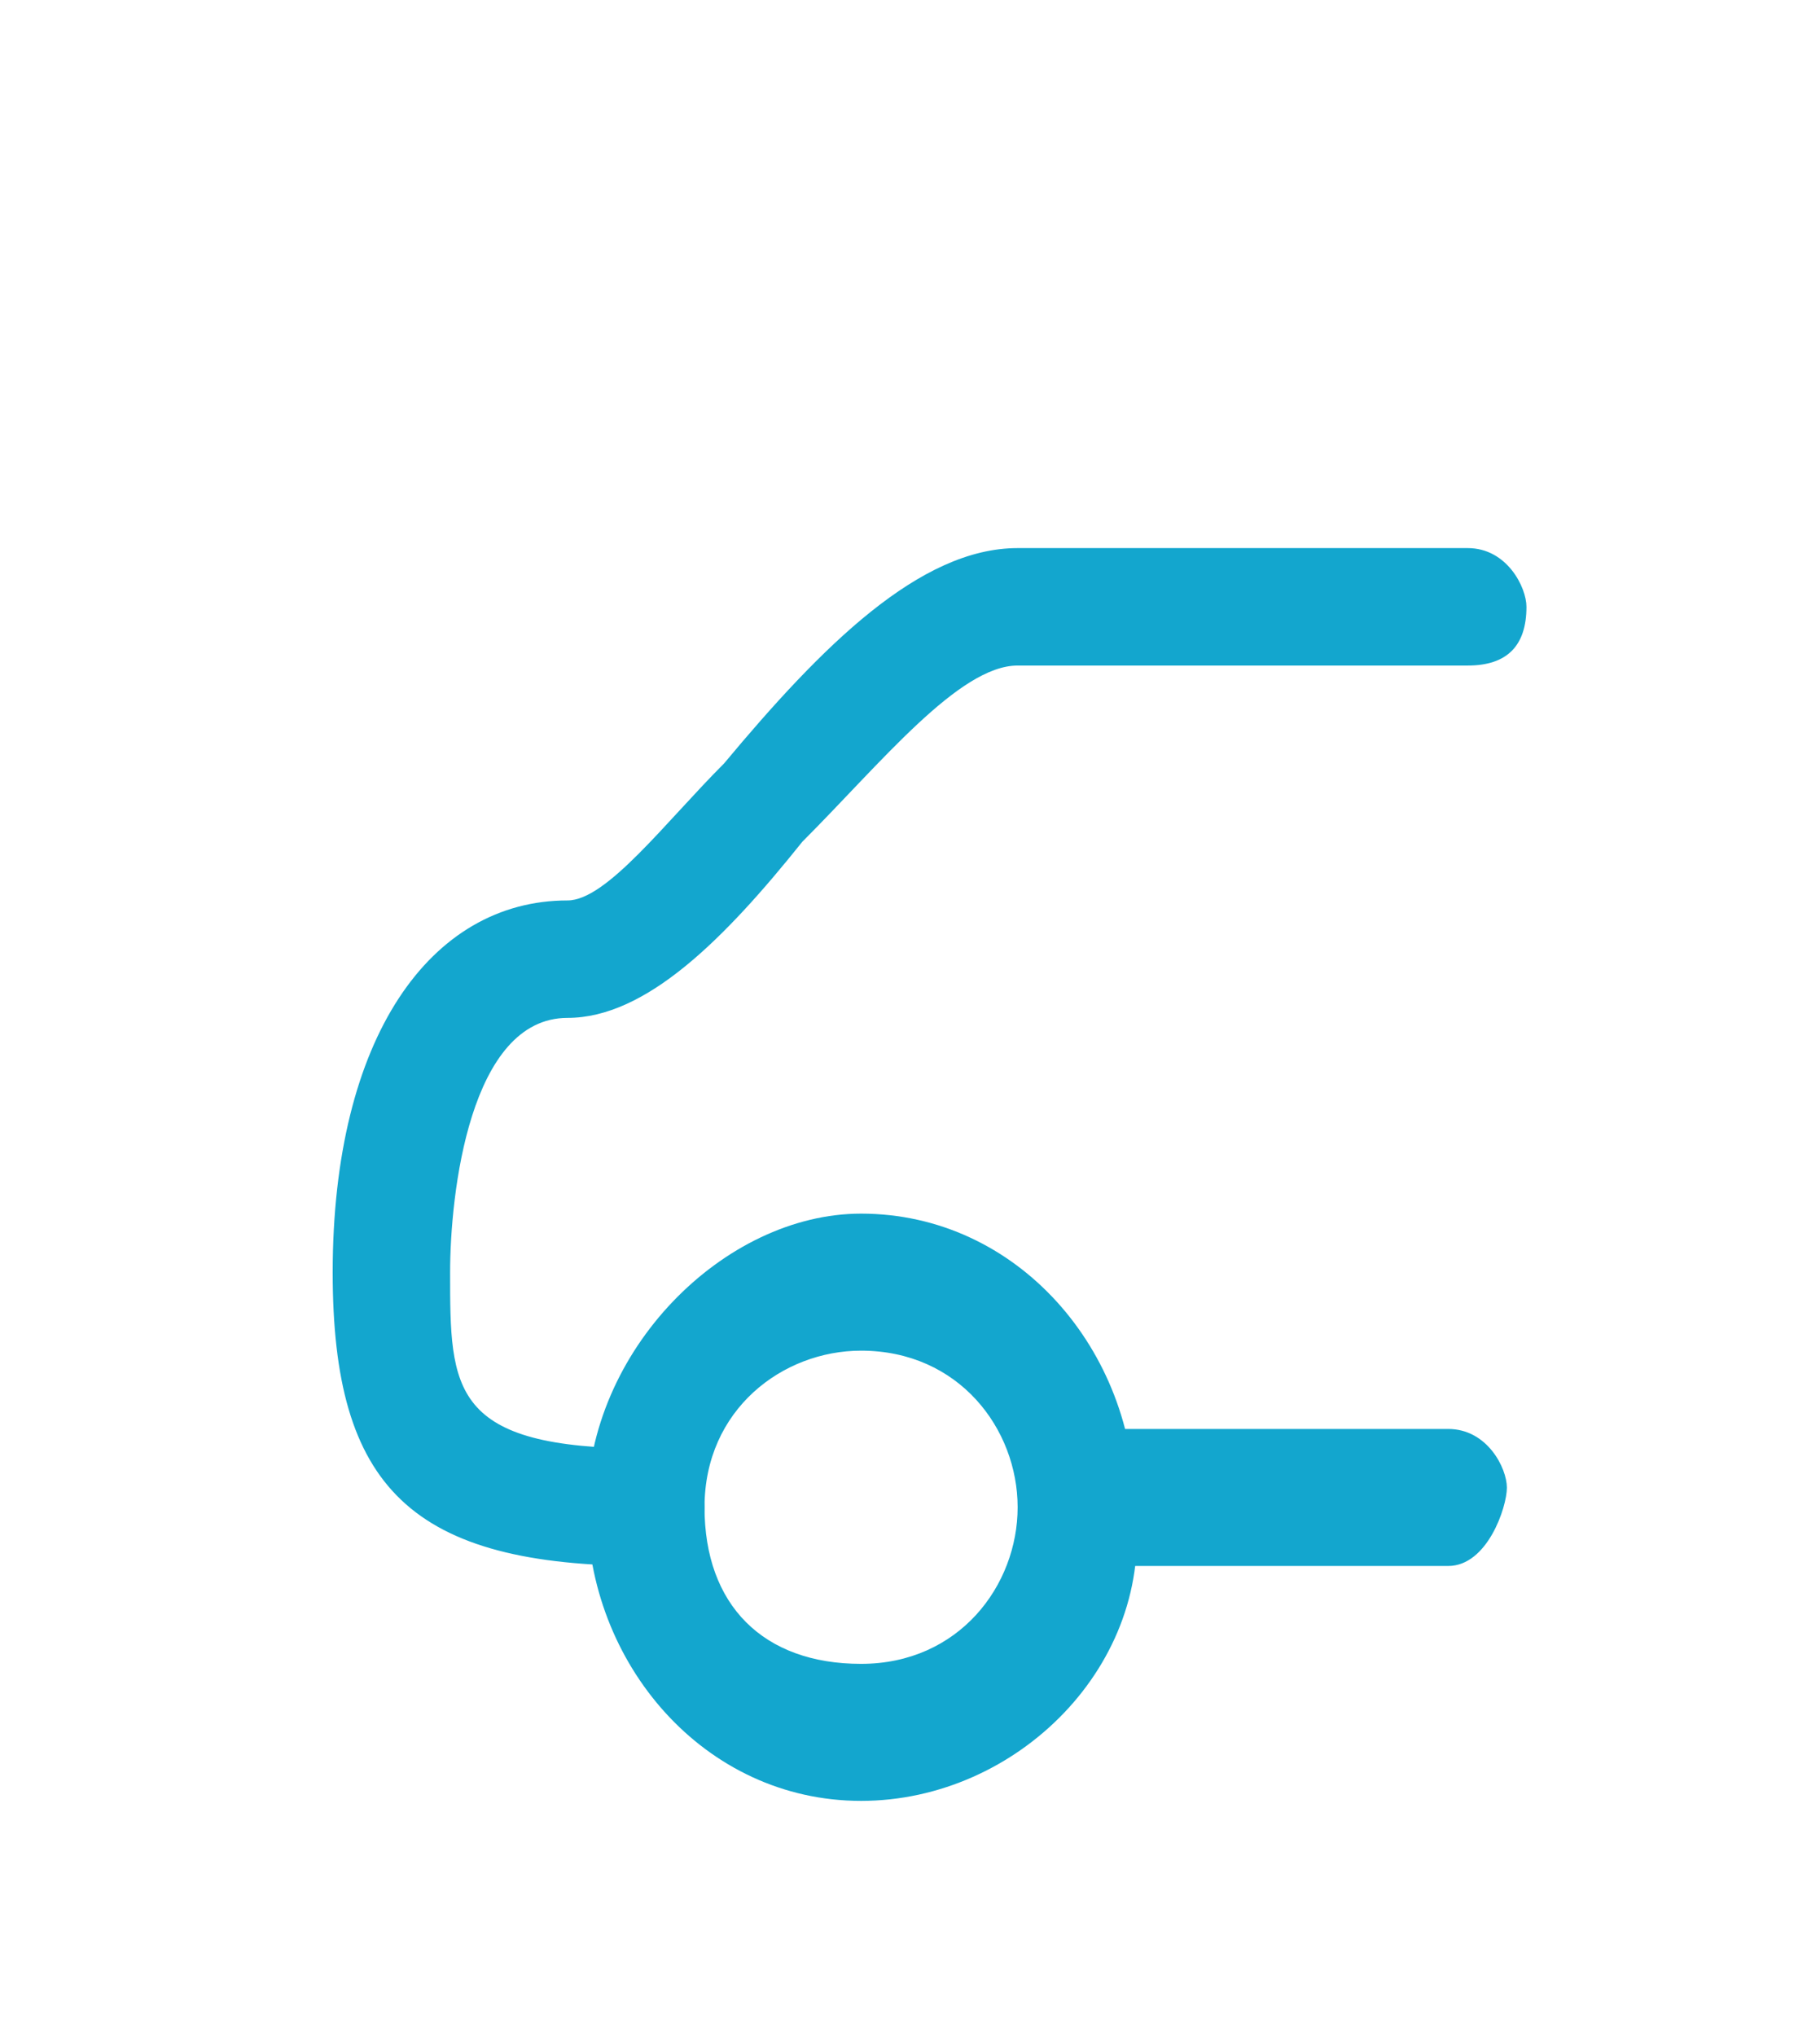 <?xml version="1.0" encoding="utf-8"?>
<!-- Generator: Adobe Illustrator 26.3.1, SVG Export Plug-In . SVG Version: 6.00 Build 0)  -->
<svg version="1.1" id="Calque_1" xmlns="http://www.w3.org/2000/svg" xmlns:xlink="http://www.w3.org/1999/xlink" x="0px" y="0px"
	 viewBox="0 0 9.3 10.4" style="enable-background:new 0 0 9.3 10.4;" xml:space="preserve">
<style type="text/css">
	.st0{display:none;fill:#13A6CE;}
	.st1{clip-path:url(#SVGID_00000029037135737115394110000004012863344185644223_);}
	.st2{fill-rule:evenodd;clip-rule:evenodd;fill:#13A6CE;}
</style>
<path id="play-fill" class="st0" d="M8.8,6l-7.4,4.3c-0.5,0.3-1,0.1-1.3-0.3C0,9.8,0,9.7,0,9.5V0.9C0,0.4,0.4,0,1,0
	c0.2,0,0.3,0,0.5,0.1l7.4,4.3c0.4,0.3,0.6,0.8,0.3,1.3C9.1,5.8,8.9,5.9,8.8,6L8.8,6z"/>
<g>
	<defs>
		<rect id="SVGID_1_" x="-2.3" y="0" width="11.6" height="11.8"/>
	</defs>
	<clipPath id="SVGID_00000146492564301630470950000000547083736532595592_">
		<use xlink:href="#SVGID_1_"  style="overflow:visible;"/>
	</clipPath>
	<g style="clip-path:url(#SVGID_00000146492564301630470950000000547083736532595592_);">
		<path class="st2" d="M3.3,8C2.1,8,1.7,7.6,1.7,6.5c0-1.2,0.5-1.9,1.2-1.9c0.2,0,0.5-0.4,0.8-0.7c0.5-0.6,1-1.1,1.5-1.1h2.3
			c0.2,0,0.3,0.2,0.3,0.3c0,0.2-0.1,0.3-0.3,0.3H5.2c-0.3,0-0.7,0.5-1.1,0.9C3.7,4.8,3.3,5.2,2.9,5.2c-0.5,0-0.6,0.9-0.6,1.3
			c0,0.6,0,0.9,1,0.9c0.2,0,0.3,0.2,0.3,0.3S3.5,8,3.3,8 M7.4,8H5.6C5.5,8,5.3,7.8,5.3,7.6s0.2-0.3,0.3-0.3h1.8
			c0.2,0,0.3,0.2,0.3,0.3S7.6,8,7.4,8"/>
		<path class="st2" d="M4.4,6.9C4,6.9,3.6,7.2,3.6,7.7c0,0.5,0.3,0.8,0.8,0.8s0.8-0.4,0.8-0.8C5.2,7.3,4.9,6.9,4.4,6.9 M4.4,9.2
			C3.6,9.2,3,8.5,3,7.7c0-0.8,0.7-1.5,1.4-1.5c0.8,0,1.4,0.7,1.4,1.5C5.9,8.5,5.2,9.2,4.4,9.2"/>
	</g>
</g>
</svg>
